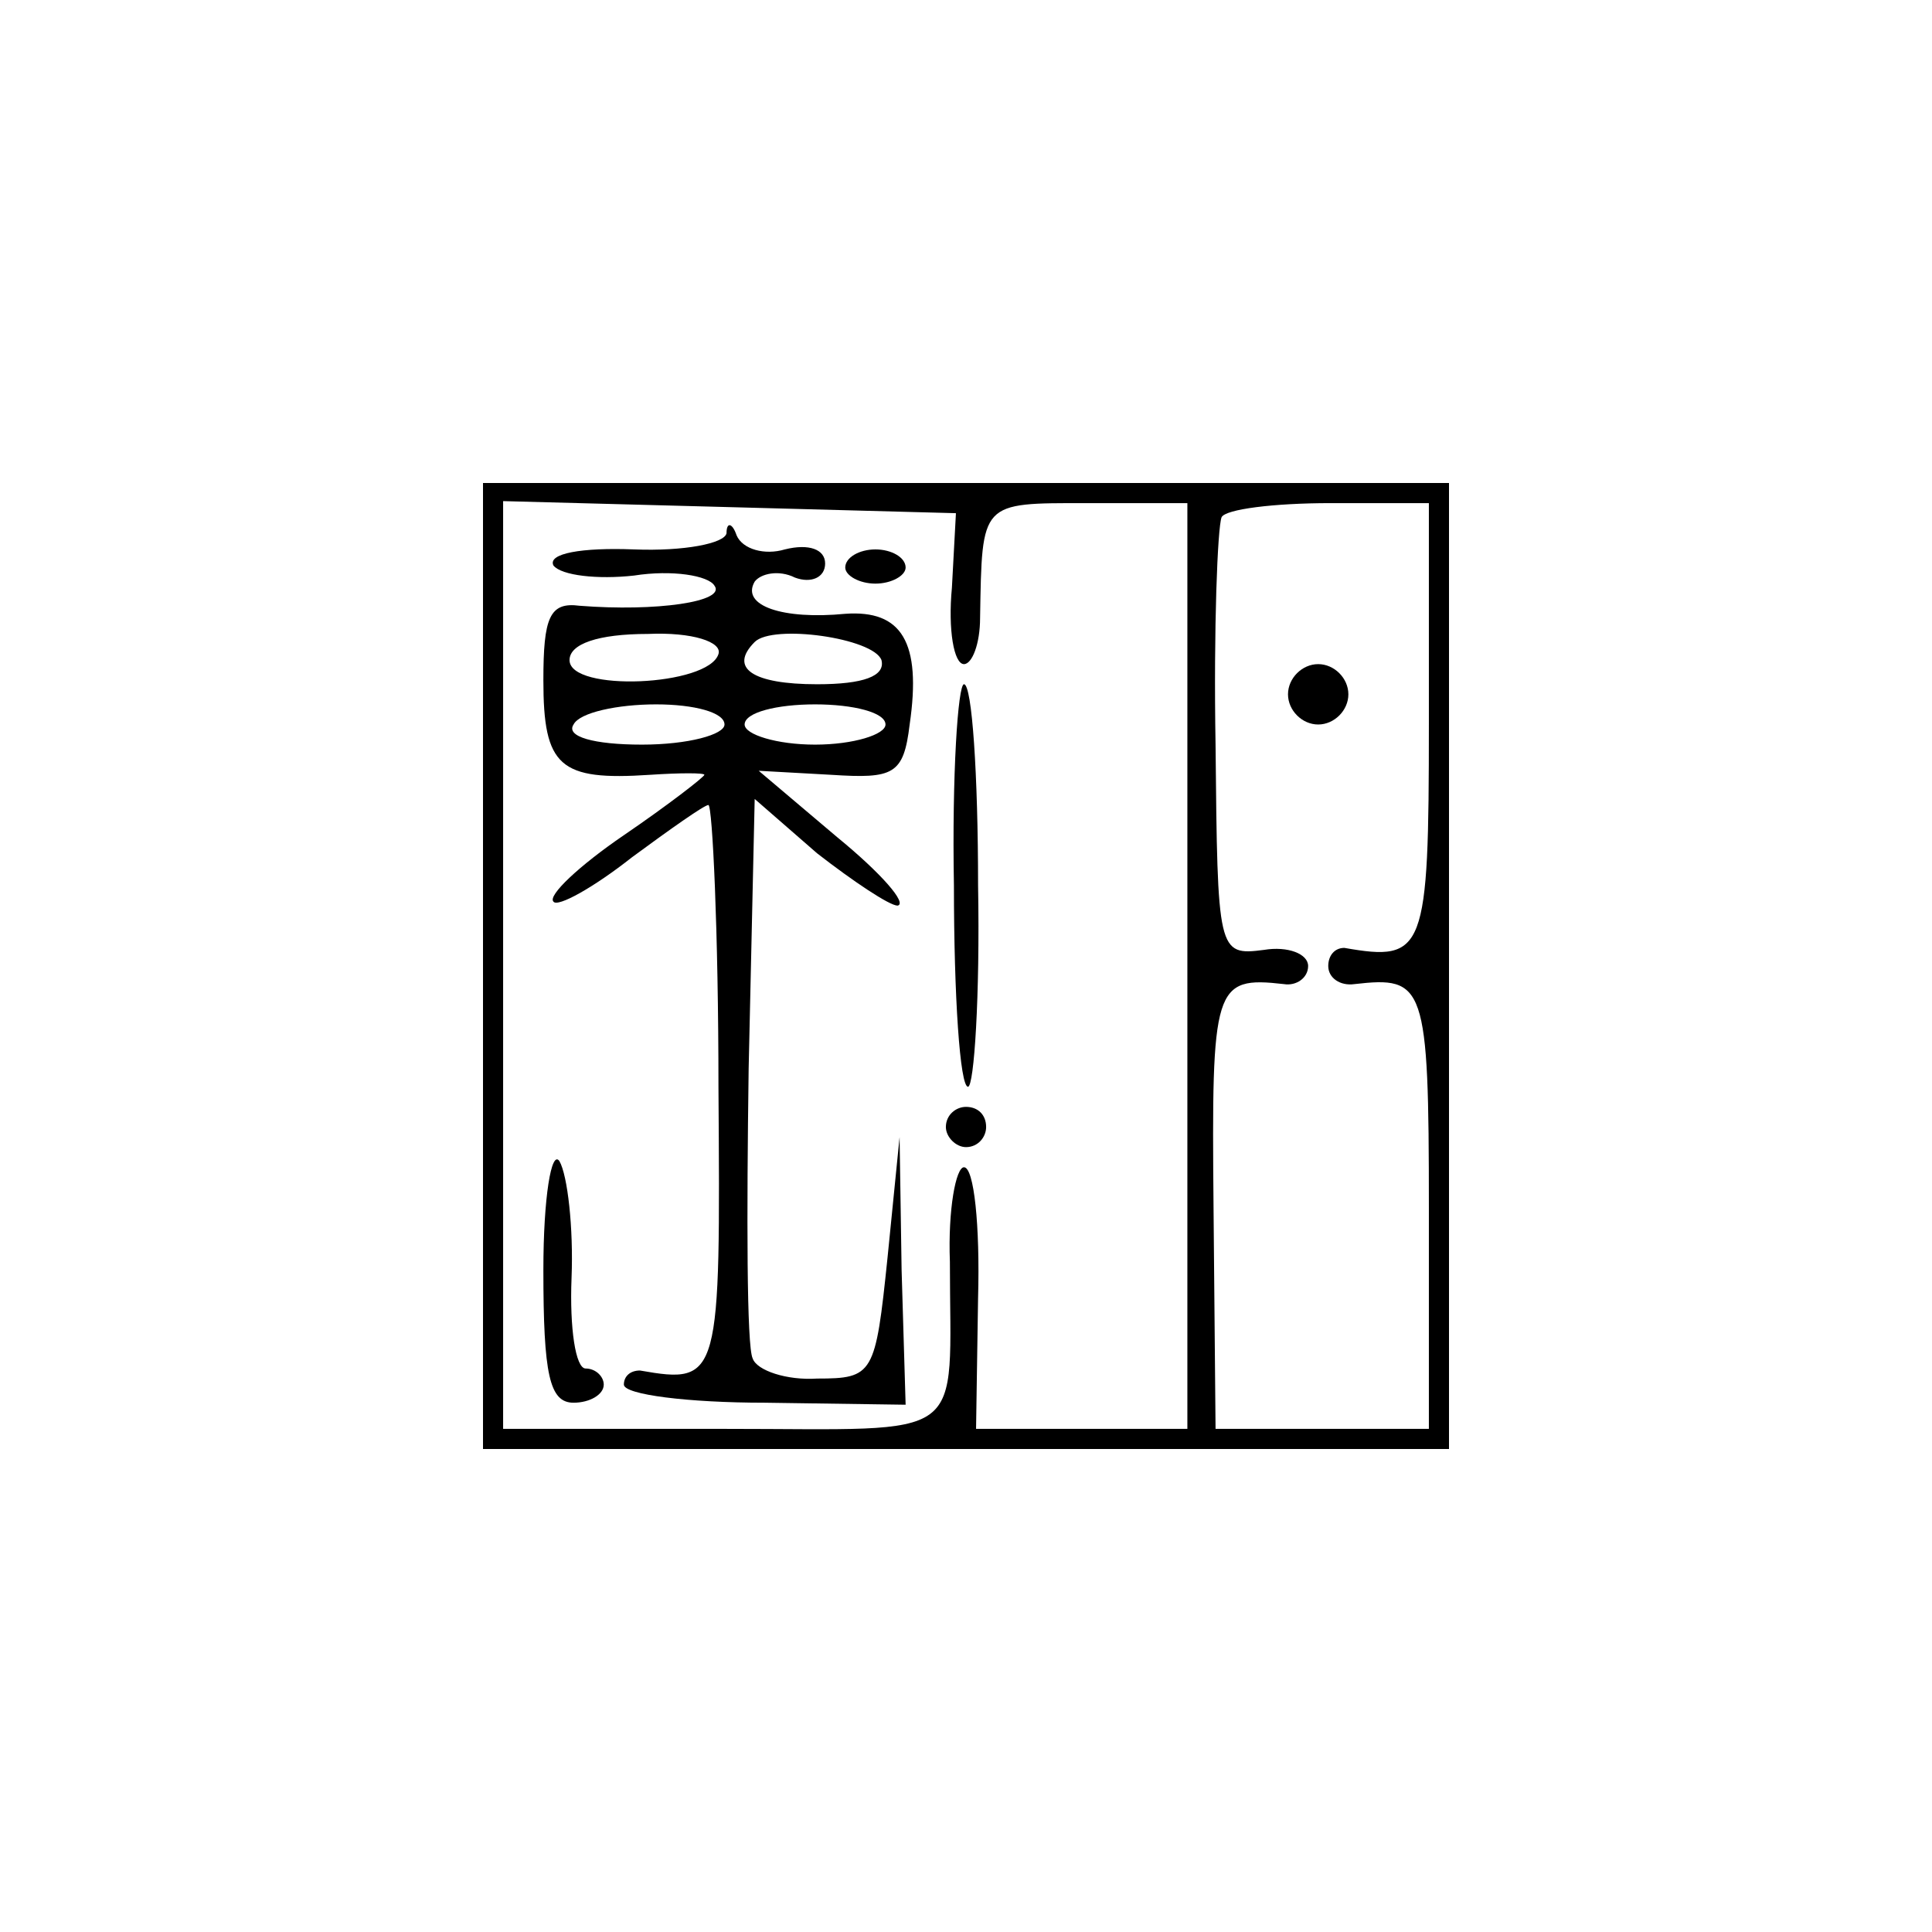 <?xml version="1.0" standalone="no"?>
<!DOCTYPE svg PUBLIC "-//W3C//DTD SVG 20010904//EN"
 "http://www.w3.org/TR/2001/REC-SVG-20010904/DTD/svg10.dtd">
<svg version="1.0" xmlns="http://www.w3.org/2000/svg"
 width="96pt" height="96pt" viewBox="0 0 96 96"
 preserveAspectRatio="xMidYMid meet">
<g transform="translate(0,96) scale(0.1,-0.1)"
fill="#000000" stroke="none">
<path d="M240 480 l0 -240 240 0 240 0 0 240 0 240 -240 0 -240 0 0 -240z
m233 188 c-2 -21 1 -38 6 -38 4 0 8 10 8 23 1 58 0 57 53 57 l50 0 0 -230 0
-230 -53 0 -52 0 1 65 c1 36 -2 65 -7 65 -4 0 -8 -21 -7 -47 0 -91 11 -83
-112 -83 l-110 0 0 230 0 231 113 -3 112 -3 -2 -37z m237 -68 c0 -113 -2 -118
-42 -111 -5 0 -8 -4 -8 -9 0 -6 6 -10 13 -9 35 4 37 0 37 -111 l0 -110 -53 0
-53 0 -1 110 c-1 110 0 115 35 111 6 -1 12 3 12 9 0 6 -10 10 -22 8 -23 -3
-23 -1 -24 102 -1 58 1 108 3 113 2 4 26 7 54 7 l49 0 0 -110z"/>
<path d="M361 695 c-1 -5 -21 -9 -46 -8 -26 1 -43 -2 -40 -8 4 -5 22 -7 40 -5
19 3 37 0 40 -5 6 -8 -29 -13 -67 -10 -15 2 -18 -6 -18 -37 0 -43 8 -50 53
-47 15 1 27 1 27 0 0 -1 -18 -15 -40 -30 -22 -15 -38 -30 -35 -33 2 -3 20 7
39 22 19 14 36 26 38 26 2 0 5 -63 5 -140 1 -145 1 -148 -39 -141 -5 0 -8 -3
-8 -7 0 -5 32 -9 70 -9 l70 -1 -2 67 -1 66 -6 -60 c-6 -58 -7 -60 -35 -60 -15
-1 -30 4 -32 10 -3 6 -3 71 -2 144 l3 134 31 -27 c18 -14 36 -26 40 -26 5 1
-8 16 -30 34 l-39 33 36 -2 c31 -2 36 0 39 25 6 41 -4 57 -32 55 -31 -3 -52 4
-45 16 3 4 12 6 20 2 8 -3 15 0 15 7 0 7 -8 10 -20 7 -10 -3 -21 0 -24 7 -2 6
-5 7 -5 1z m-4 -60 c-5 -16 -74 -19 -74 -3 0 8 14 13 39 13 22 1 37 -4 35 -10z
m81 -3 c2 -8 -9 -12 -32 -12 -32 0 -44 8 -31 21 9 9 59 2 63 -9z m-78 -32 c0
-5 -18 -10 -41 -10 -24 0 -38 4 -34 10 3 6 22 10 41 10 19 0 34 -4 34 -10z
m80 0 c0 -5 -16 -10 -35 -10 -19 0 -35 5 -35 10 0 6 16 10 35 10 19 0 35 -4
35 -10z"/>
<path d="M420 678 c0 -4 7 -8 15 -8 8 0 15 4 15 8 0 5 -7 9 -15 9 -8 0 -15 -4
-15 -9z"/>
<path d="M474 520 c0 -55 3 -100 7 -100 3 0 6 45 5 100 0 55 -3 100 -7 100 -3
0 -6 -45 -5 -100z"/>
<path d="M470 400 c0 -5 5 -10 10 -10 6 0 10 5 10 10 0 6 -4 10 -10 10 -5 0
-10 -4 -10 -10z"/>
<path d="M270 329 c0 -52 3 -66 15 -66 8 0 15 4 15 9 0 4 -4 8 -9 8 -5 0 -8
20 -7 45 1 25 -2 51 -6 58 -4 6 -8 -18 -8 -54z"/>
<path d="M640 615 c0 -8 7 -15 15 -15 8 0 15 7 15 15 0 8 -7 15 -15 15 -8 0
-15 -7 -15 -15z"/>
</g>
</svg>
